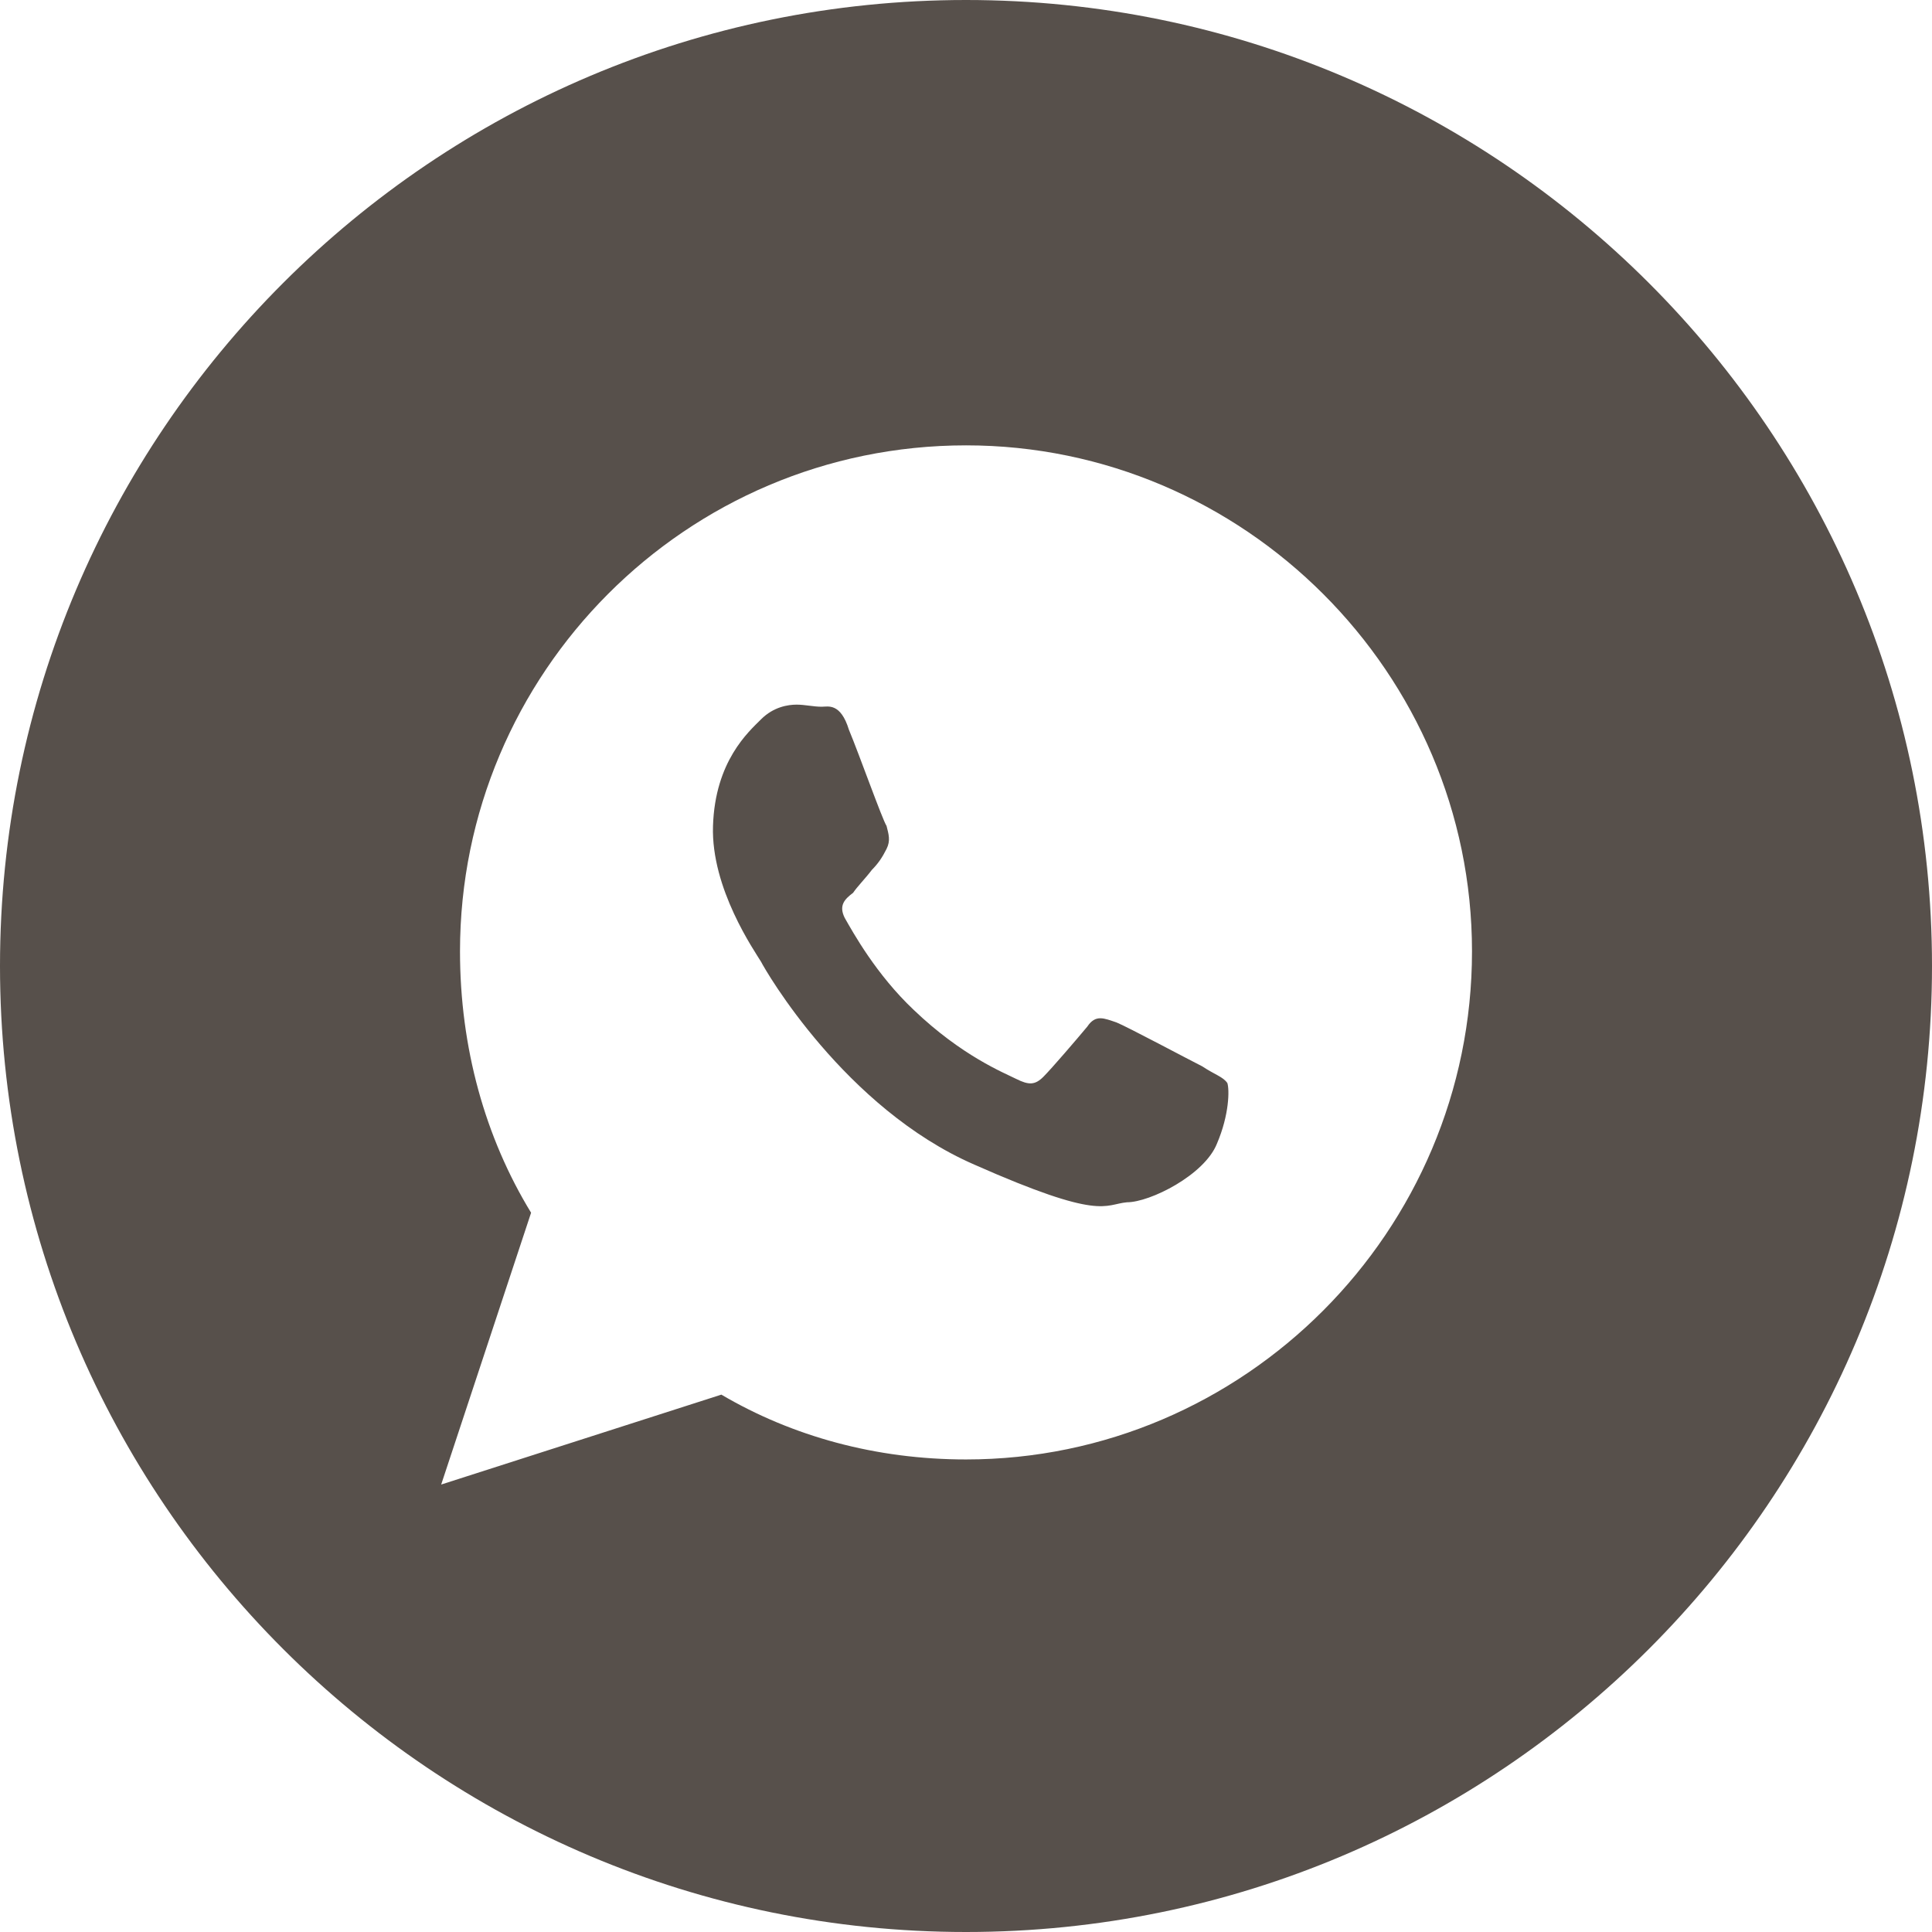 <?xml version="1.0" encoding="UTF-8"?> <svg xmlns="http://www.w3.org/2000/svg" xmlns:xlink="http://www.w3.org/1999/xlink" xml:space="preserve" width="29.552mm" height="29.552mm" version="1.0" style="shape-rendering:geometricPrecision; text-rendering:geometricPrecision; image-rendering:optimizeQuality; fill-rule:evenodd; clip-rule:evenodd" viewBox="0 0 924 924"> <defs> <style type="text/css"> .fil0 {fill:#57504B} </style> </defs> <g id="Слой_x0020_1">  <path class="fil0" d="M462 0c255,0 462,207 462,462 0,255 -207,462 -462,462 -255,0 -462,-207 -462,-462 0,-255 207,-462 462,-462zm0 213c-134,0 -242,109 -242,242 0,46 12,89 34,125l-43 130 134 -43c34,20 74,31 117,31 133,0 242,-109 242,-243 0,-133 -109,-242 -242,-242zm113 297l0 0c-6,-3 -36,-19 -41,-21 -6,-2 -10,-4 -14,2 -5,6 -17,20 -21,24 -4,4 -7,4 -13,1 -6,-3 -26,-11 -49,-33 -18,-17 -29,-37 -33,-44 -3,-6 0,-9 4,-12 2,-3 6,-7 9,-11 3,-3 5,-6 7,-10 2,-4 1,-7 0,-11 -2,-3 -13,-34 -18,-46 -4,-13 -10,-11 -13,-11 -4,0 -8,-1 -12,-1 -4,0 -11,1 -17,7 -6,6 -22,20 -23,51 -1,30 20,60 23,65 2,4 40,70 102,97 61,27 62,19 73,18 11,0 37,-13 43,-28 6,-14 6,-26 5,-29 -2,-3 -6,-4 -12,-8z"></path> </g> </svg> 